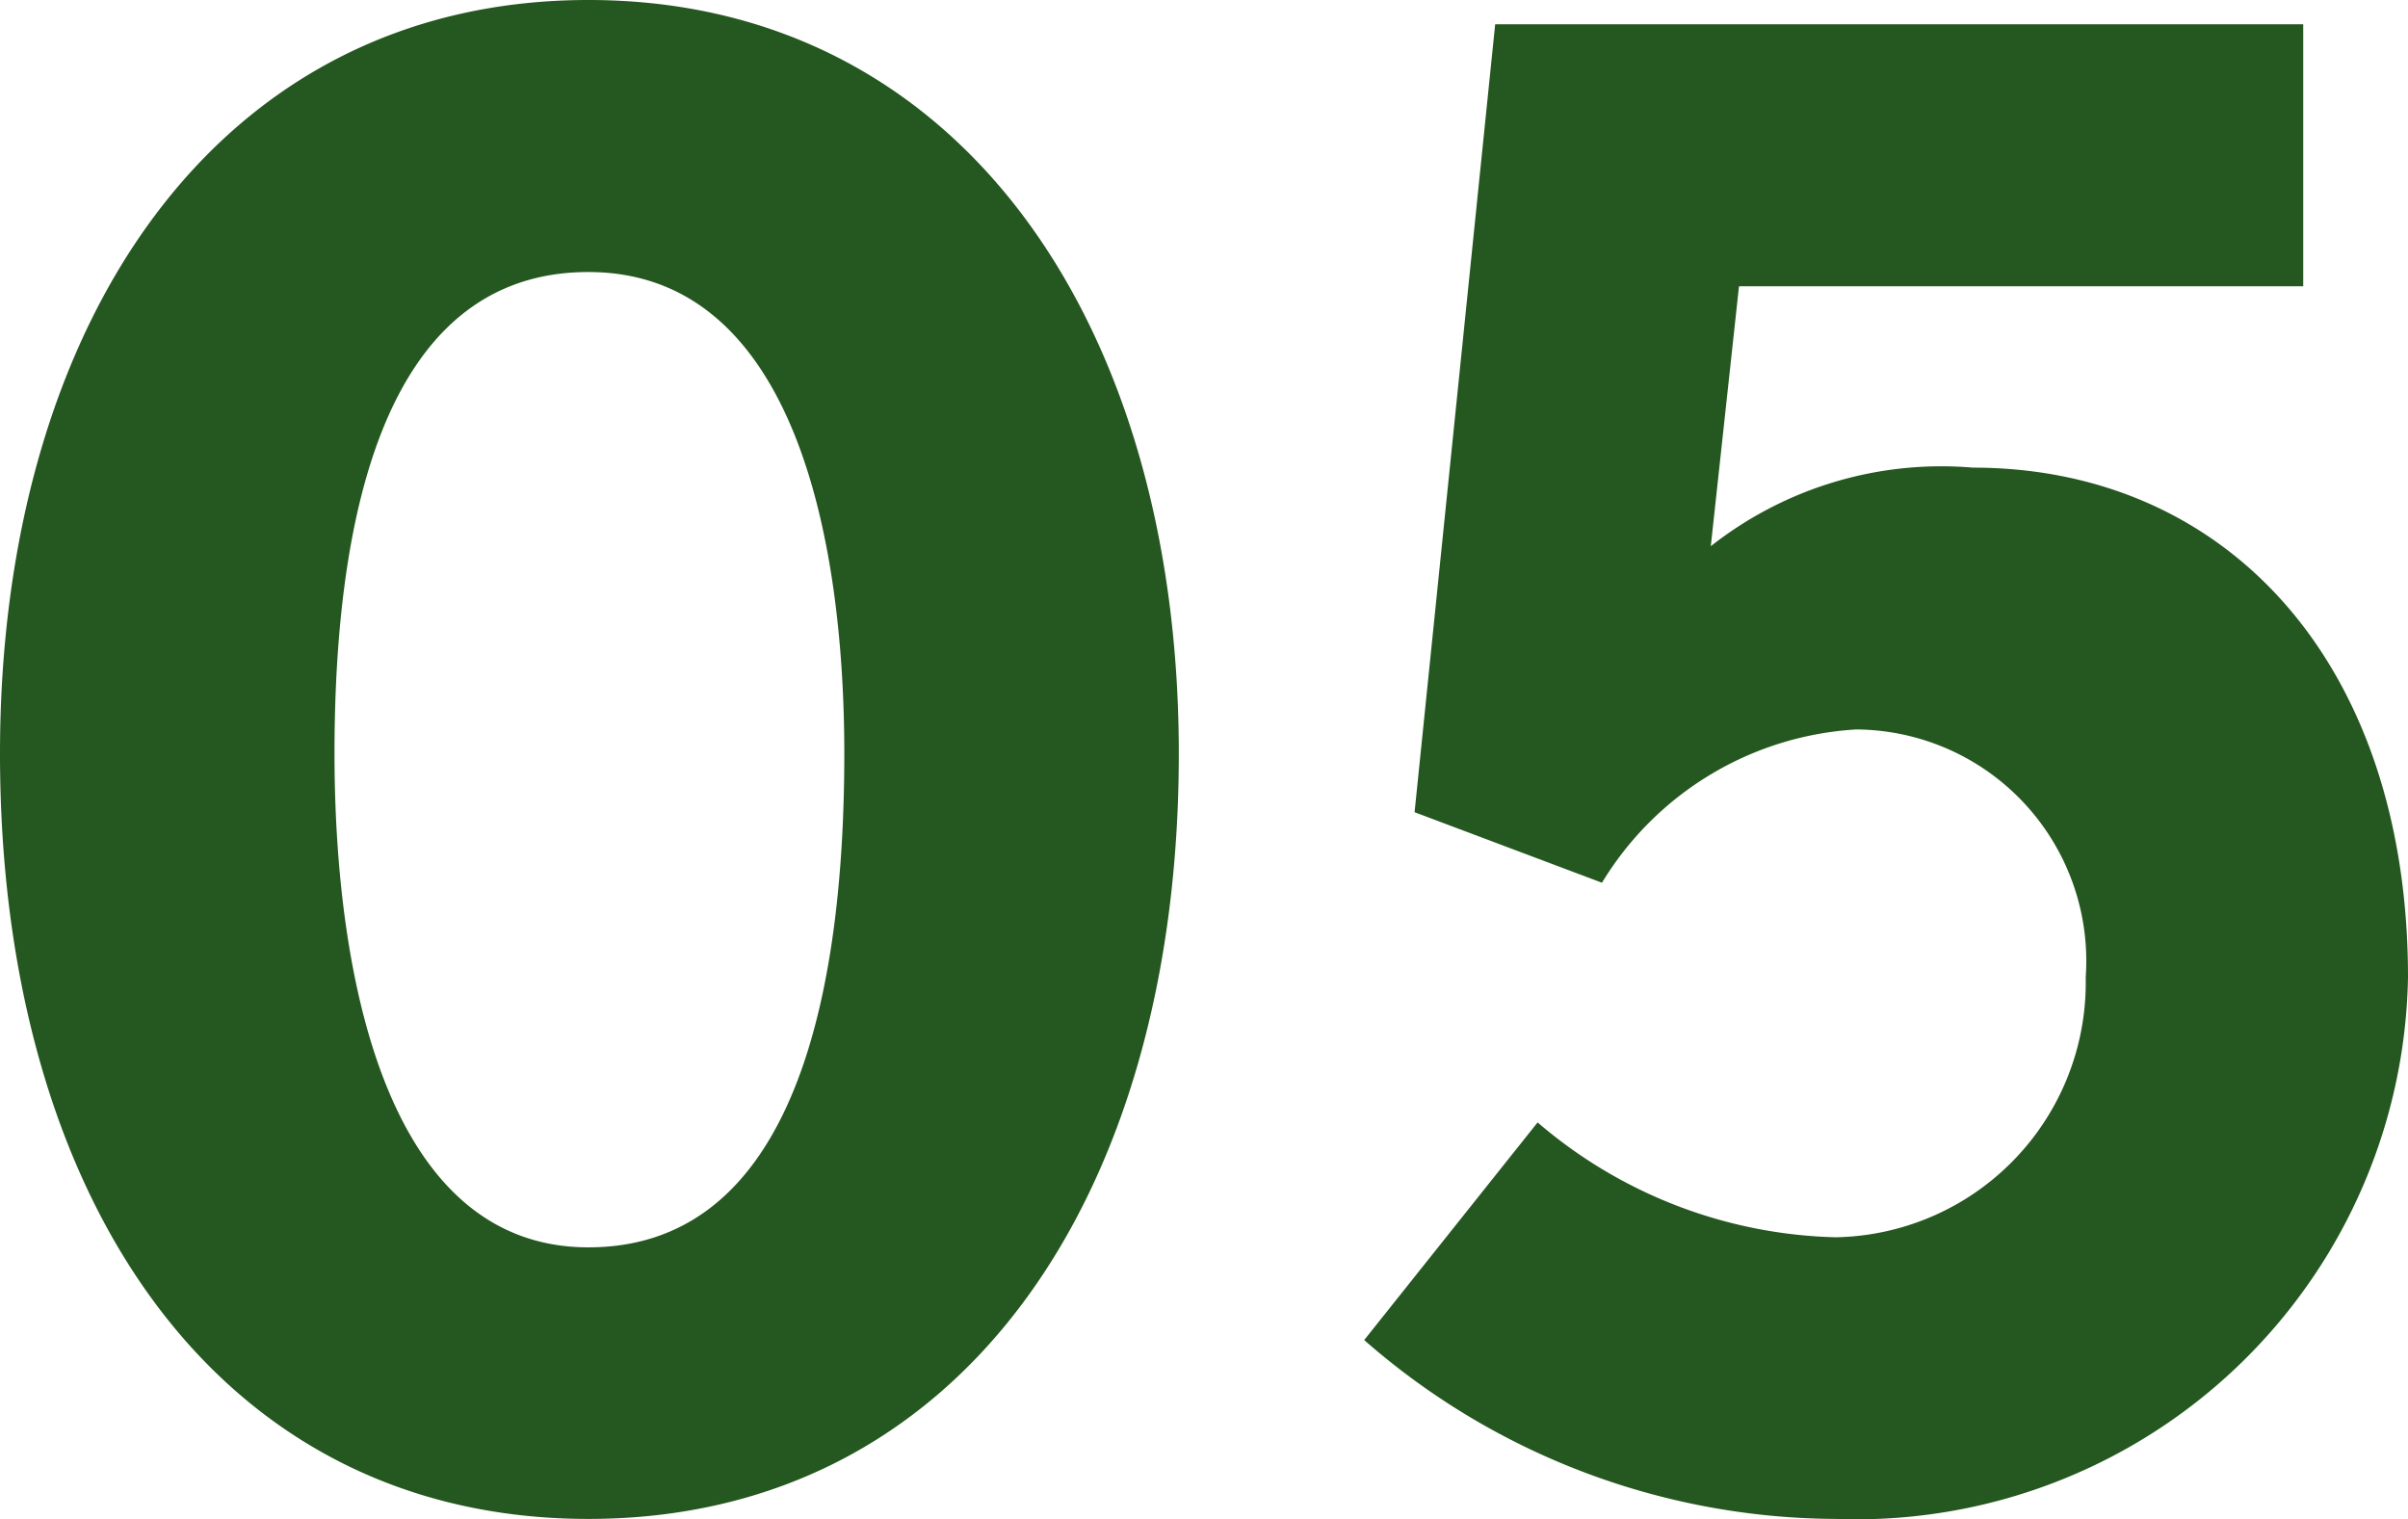 <svg xmlns="http://www.w3.org/2000/svg" width="20.315" height="12.818" viewBox="0 0 20.315 12.818">
  <path id="パス_195669" data-name="パス 195669" d="M10.387-6.256c0-3.638-1.853-6.358-4.981-6.358S.442-9.894.442-6.256C.442-2.5,2.278.2,5.406.2S10.387-2.5,10.387-6.256Zm-2.822,0c0,1.819-.34,4.165-2.159,4.165-1.734,0-2.142-2.363-2.142-4.165s.34-4.063,2.142-4.063C7.14-10.319,7.565-8.075,7.565-6.256ZM20.757-4.369c0-2.652-1.53-4.3-3.672-4.3a3.144,3.144,0,0,0-2.21.663l.238-2.193h4.76v-2.21H13.056l-.68,6.647,1.581.595A2.693,2.693,0,0,1,16.1-6.46a1.953,1.953,0,0,1,1.938,2.091,2.149,2.149,0,0,1-2.108,2.193,4.009,4.009,0,0,1-2.516-.969L11.951-1.309A6.07,6.07,0,0,0,15.929.2,4.655,4.655,0,0,0,20.757-4.369Z" transform="translate(-0.442 12.614)" fill="#255720"/>
</svg>
